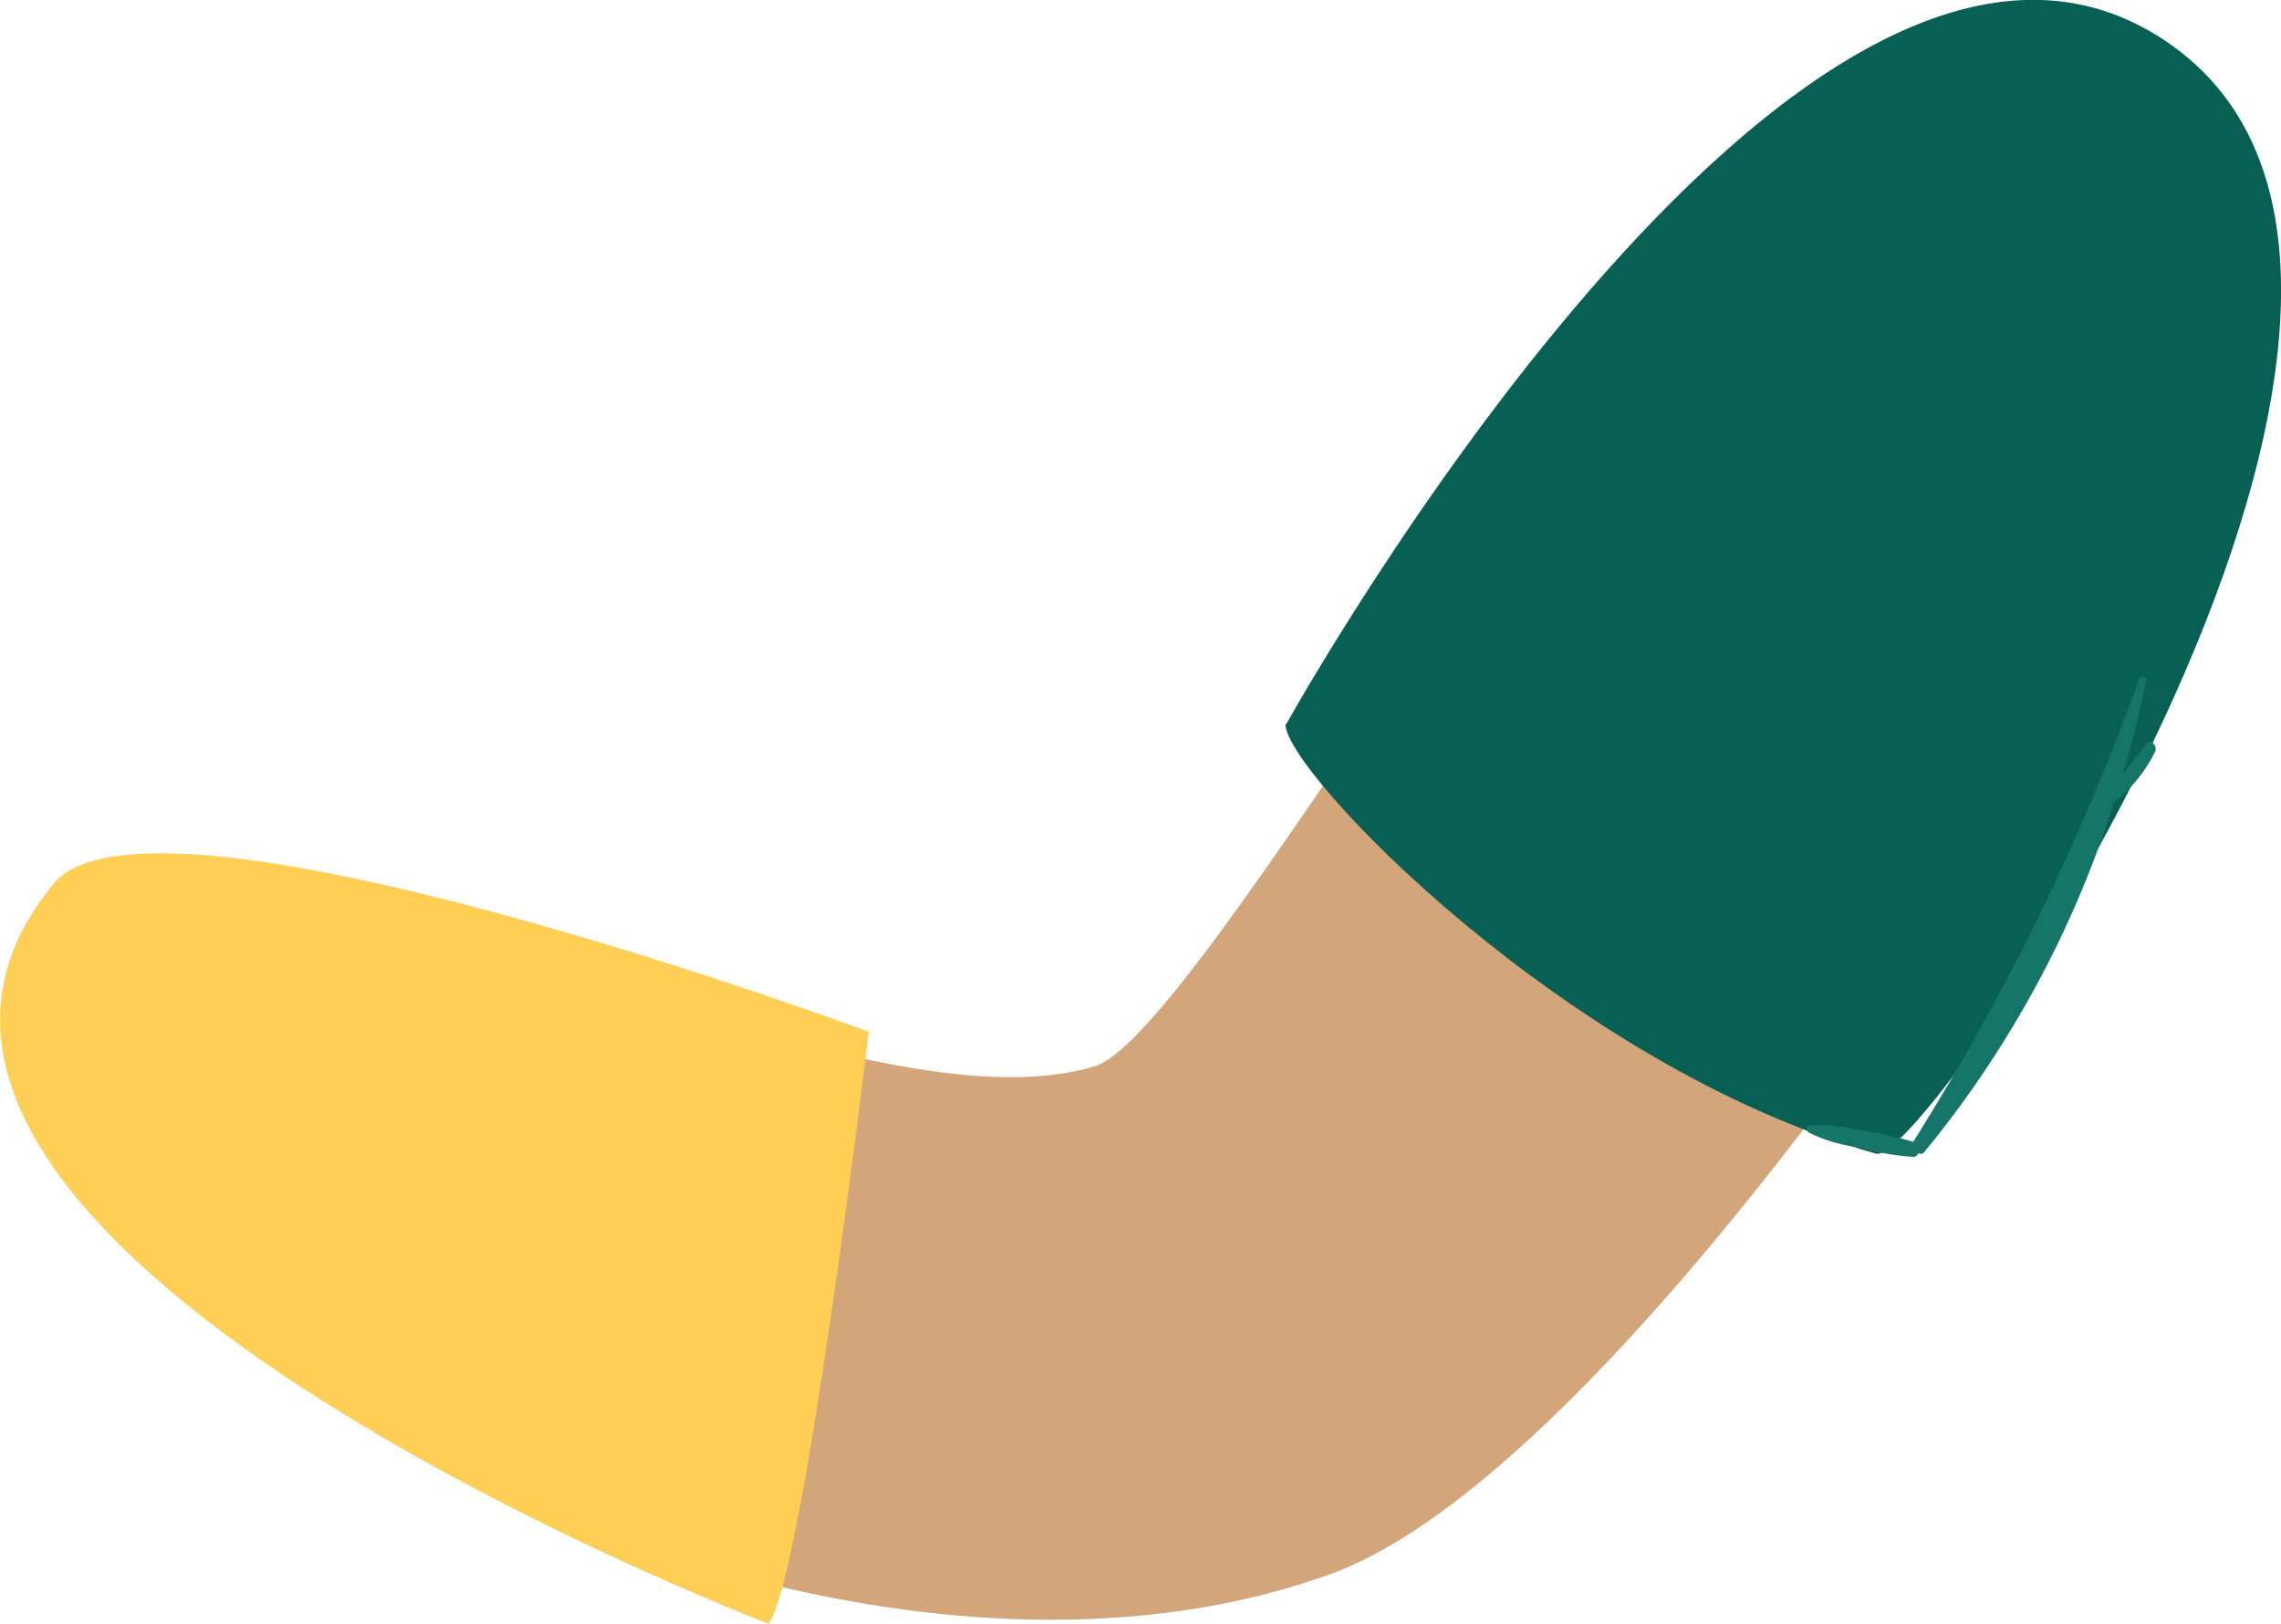 <svg xmlns="http://www.w3.org/2000/svg" viewBox="0 0 73.37 52.23"><defs><style>.cls-1{fill:#d3a57a;}.cls-2{fill:#085f54;}.cls-3{fill:#ffce55;}.cls-4{fill:#157569;}</style></defs><g id="Layer_2" data-name="Layer 2"><g id="Layer_1-2" data-name="Layer 1"><g id="Layer_2-2" data-name="Layer 2"><g id="Group_43466" data-name="Group 43466"><g id="Group_43465" data-name="Group 43465"><g id="Group_43464" data-name="Group 43464"><g id="Group_43463" data-name="Group 43463"><path id="Path_584139" data-name="Path 584139" class="cls-1" d="M58.47,5C52,8.7,38.64,33.26,35.21,34.3,26.42,36.94,5.68,23.56,2.12,30.09c-5.51,10.12,22.5,27.1,40.66,20.55,9.15-3.3,23.1-25.11,26-30.45,4.34-8-.64-20.8-10.32-15.24"/><path id="Path_584140" data-name="Path 584140" class="cls-2" d="M41.35,23.29c-.07,1.46,9,11,19,13.82,1.59.45,21-28,9.28-35.81s-28.26,22-28.26,22"/><path id="Path_584141" data-name="Path 584141" class="cls-3" d="M27.94,33.23s-2.1,17.57-3.22,19c0,0-32.42-12.36-23-23.8C4.87,24.6,28,33.21,28,33.21"/><path id="Path_584145" data-name="Path 584145" class="cls-4" d="M69,24c-.25.29-.49.6-.72.9a29.89,29.89,0,0,0,.75-3,.13.13,0,0,0-.09-.14.11.11,0,0,0-.13.08,77.45,77.45,0,0,1-7.27,14.89h0a11.85,11.85,0,0,0-1.86-.4,5,5,0,0,0-1.48-.13c-.12,0-.12.18,0,.24a5.05,5.05,0,0,0,1.61.47,8.07,8.07,0,0,0,1.7.3.18.18,0,0,0,.2-.12.15.15,0,0,0,.16,0A33.73,33.73,0,0,0,68,25.8a4.63,4.63,0,0,0,1.32-1.62c.09-.2-.15-.44-.32-.25"/></g></g></g></g></g></g></g></svg>